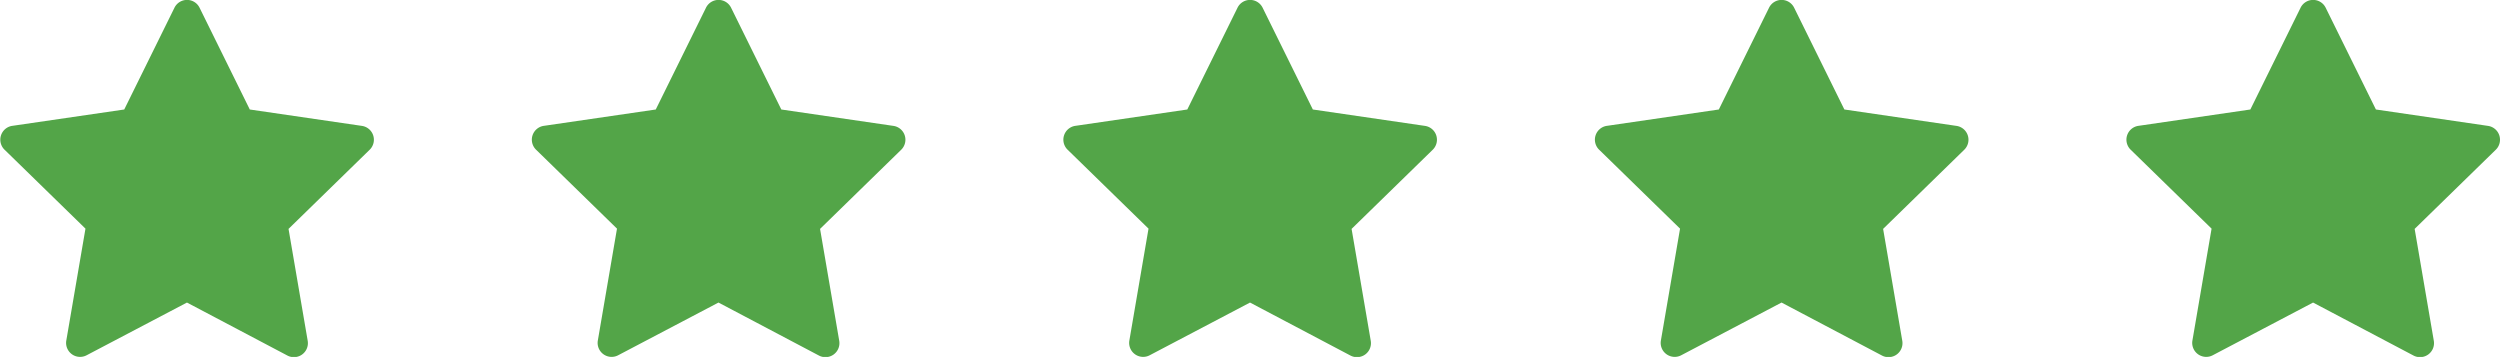 <svg xmlns="http://www.w3.org/2000/svg" width="89.365" height="12.76" viewBox="0 0 89.365 12.76">
  <g id="Group_94" data-name="Group 94" transform="translate(-274 -1671.62)">
    <path id="Path_107" data-name="Path 107" d="M5.758,5.414,7.552,1.779a.5.5,0,0,1,.9,0l1.794,3.635L14.254,6a.5.5,0,0,1,.277.853l-2.9,2.829.685,4a.5.5,0,0,1-.726.527L8,12.315,4.412,14.2a.5.5,0,0,1-.725-.527l.685-4-2.9-2.829A.5.5,0,0,1,1.746,6Z" transform="translate(272.683 1670.12)" fill="#53a548"/>
    <path id="Path_110" data-name="Path 110" d="M5.758,5.414,7.552,1.779a.5.5,0,0,1,.9,0l1.794,3.635L14.254,6a.5.5,0,0,1,.277.853l-2.9,2.829.685,4a.5.5,0,0,1-.726.527L8,12.315,4.412,14.2a.5.5,0,0,1-.725-.527l.685-4-2.9-2.829A.5.5,0,0,1,1.746,6Z" transform="translate(310.683 1670.12)" fill="#53a548"/>
    <path id="Path_108" data-name="Path 108" d="M5.758,5.414,7.552,1.779a.5.5,0,0,1,.9,0l1.794,3.635L14.254,6a.5.5,0,0,1,.277.853l-2.9,2.829.685,4a.5.5,0,0,1-.726.527L8,12.315,4.412,14.2a.5.5,0,0,1-.725-.527l.685-4-2.9-2.829A.5.5,0,0,1,1.746,6Z" transform="translate(291.683 1670.12)" fill="#53a548"/>
    <path id="Path_109" data-name="Path 109" d="M5.758,5.414,7.552,1.779a.5.5,0,0,1,.9,0l1.794,3.635L14.254,6a.5.5,0,0,1,.277.853l-2.9,2.829.685,4a.5.5,0,0,1-.726.527L8,12.315,4.412,14.2a.5.5,0,0,1-.725-.527l.685-4-2.9-2.829A.5.5,0,0,1,1.746,6Z" transform="translate(329.683 1670.12)" fill="#53a548"/>
    <path id="Path_111" data-name="Path 111" d="M5.758,5.414,7.552,1.779a.5.5,0,0,1,.9,0l1.794,3.635L14.254,6a.5.5,0,0,1,.277.853l-2.9,2.829.685,4a.5.5,0,0,1-.726.527L8,12.315,4.412,14.2a.5.5,0,0,1-.725-.527l.685-4-2.9-2.829A.5.5,0,0,1,1.746,6Z" transform="translate(348.683 1670.12)" fill="#53a548"/>
  </g>
</svg>
